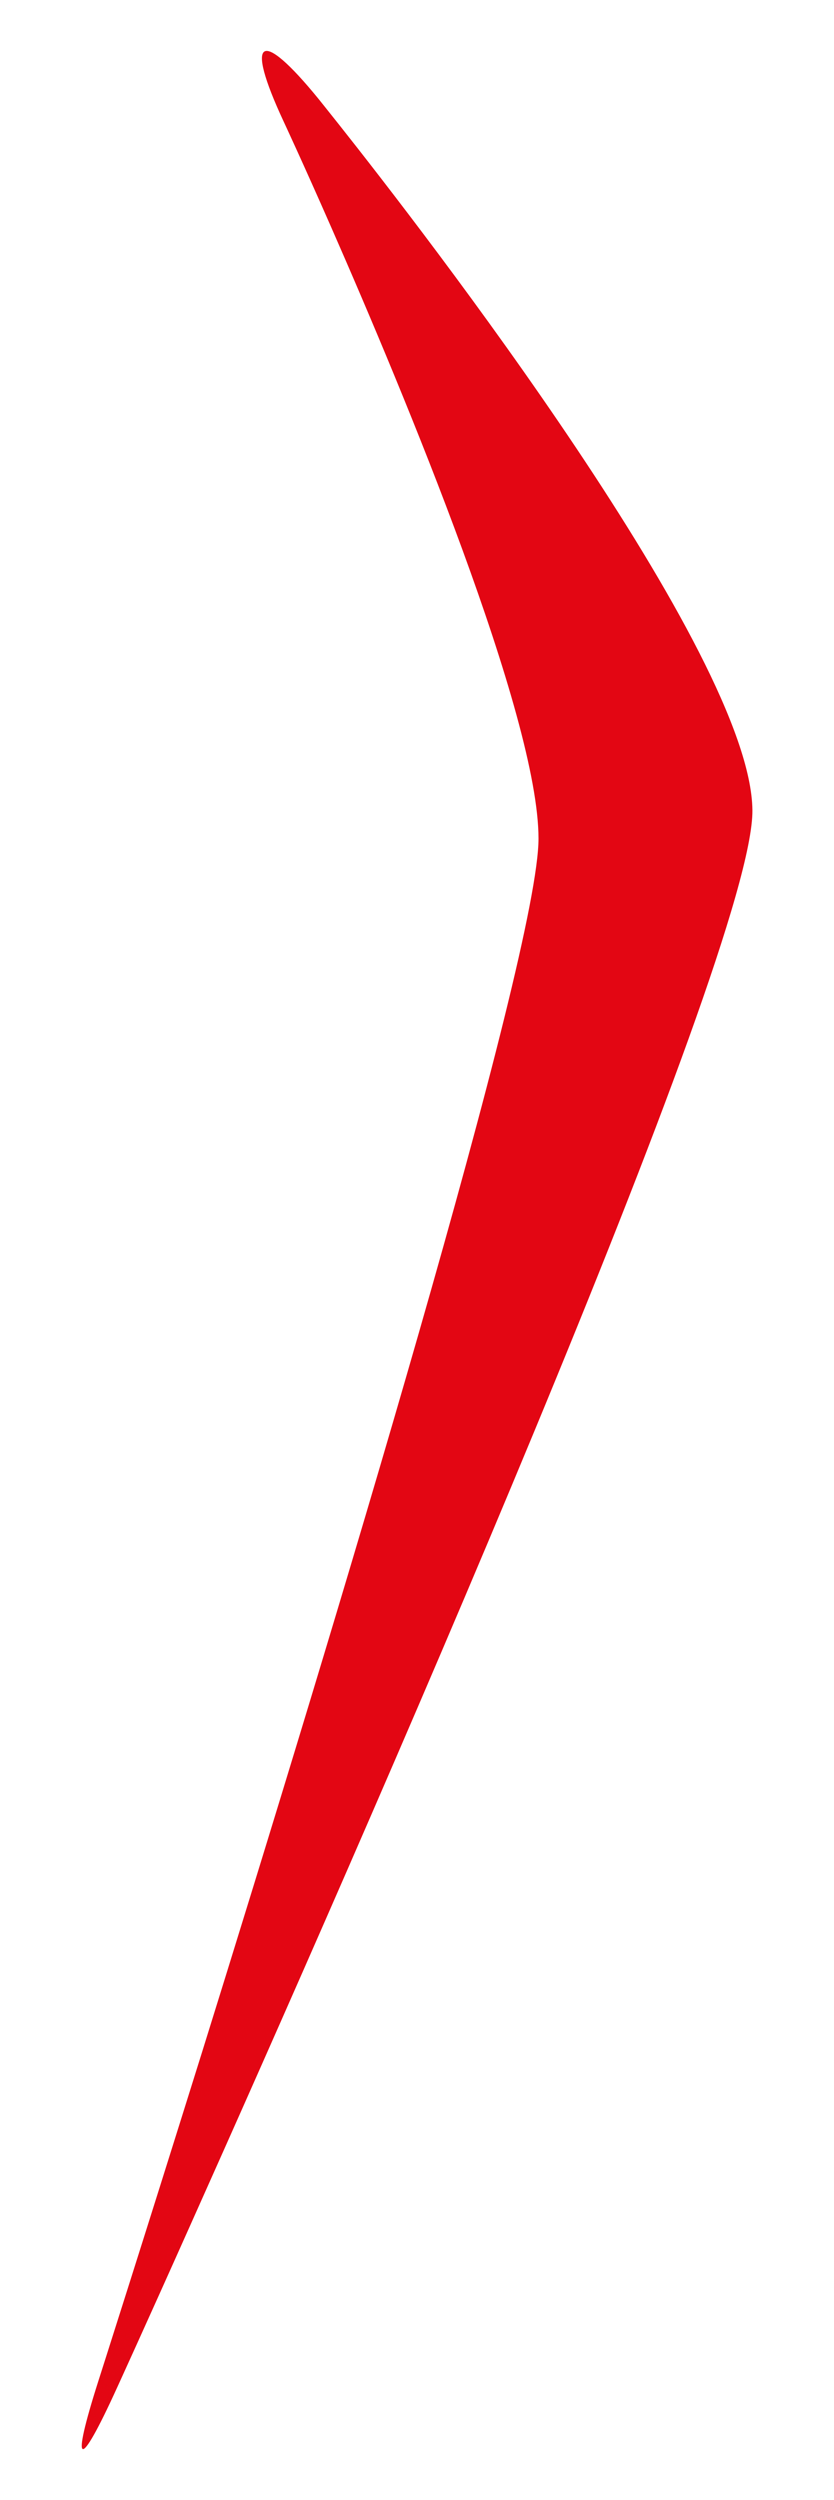 <?xml version="1.0" encoding="UTF-8"?><svg id="Ebene_1" xmlns="http://www.w3.org/2000/svg" viewBox="0 0 33.22 99.52"><defs><style>.cls-1{fill:#e30613;}</style></defs><path class="cls-1" d="m4.66,95.05c-1.53,3.36-1.86,3.23-.74-.28,0,0,1.74-5.44,4.13-13.09,5.18-16.62,13.4-43.7,13.4-48.3,0-4.87-5.32-17.65-8.26-24.34-1.12-2.55-1.9-4.22-1.9-4.22-1.56-3.35-.93-3.74,1.4-.88,0,0,.29.36.79.99,3.37,4.25,16.43,21.11,16.49,27.32.06,5.63-15.76,41.52-22.41,56.37-1.77,3.96-2.9,6.43-2.9,6.43Z"/></svg>